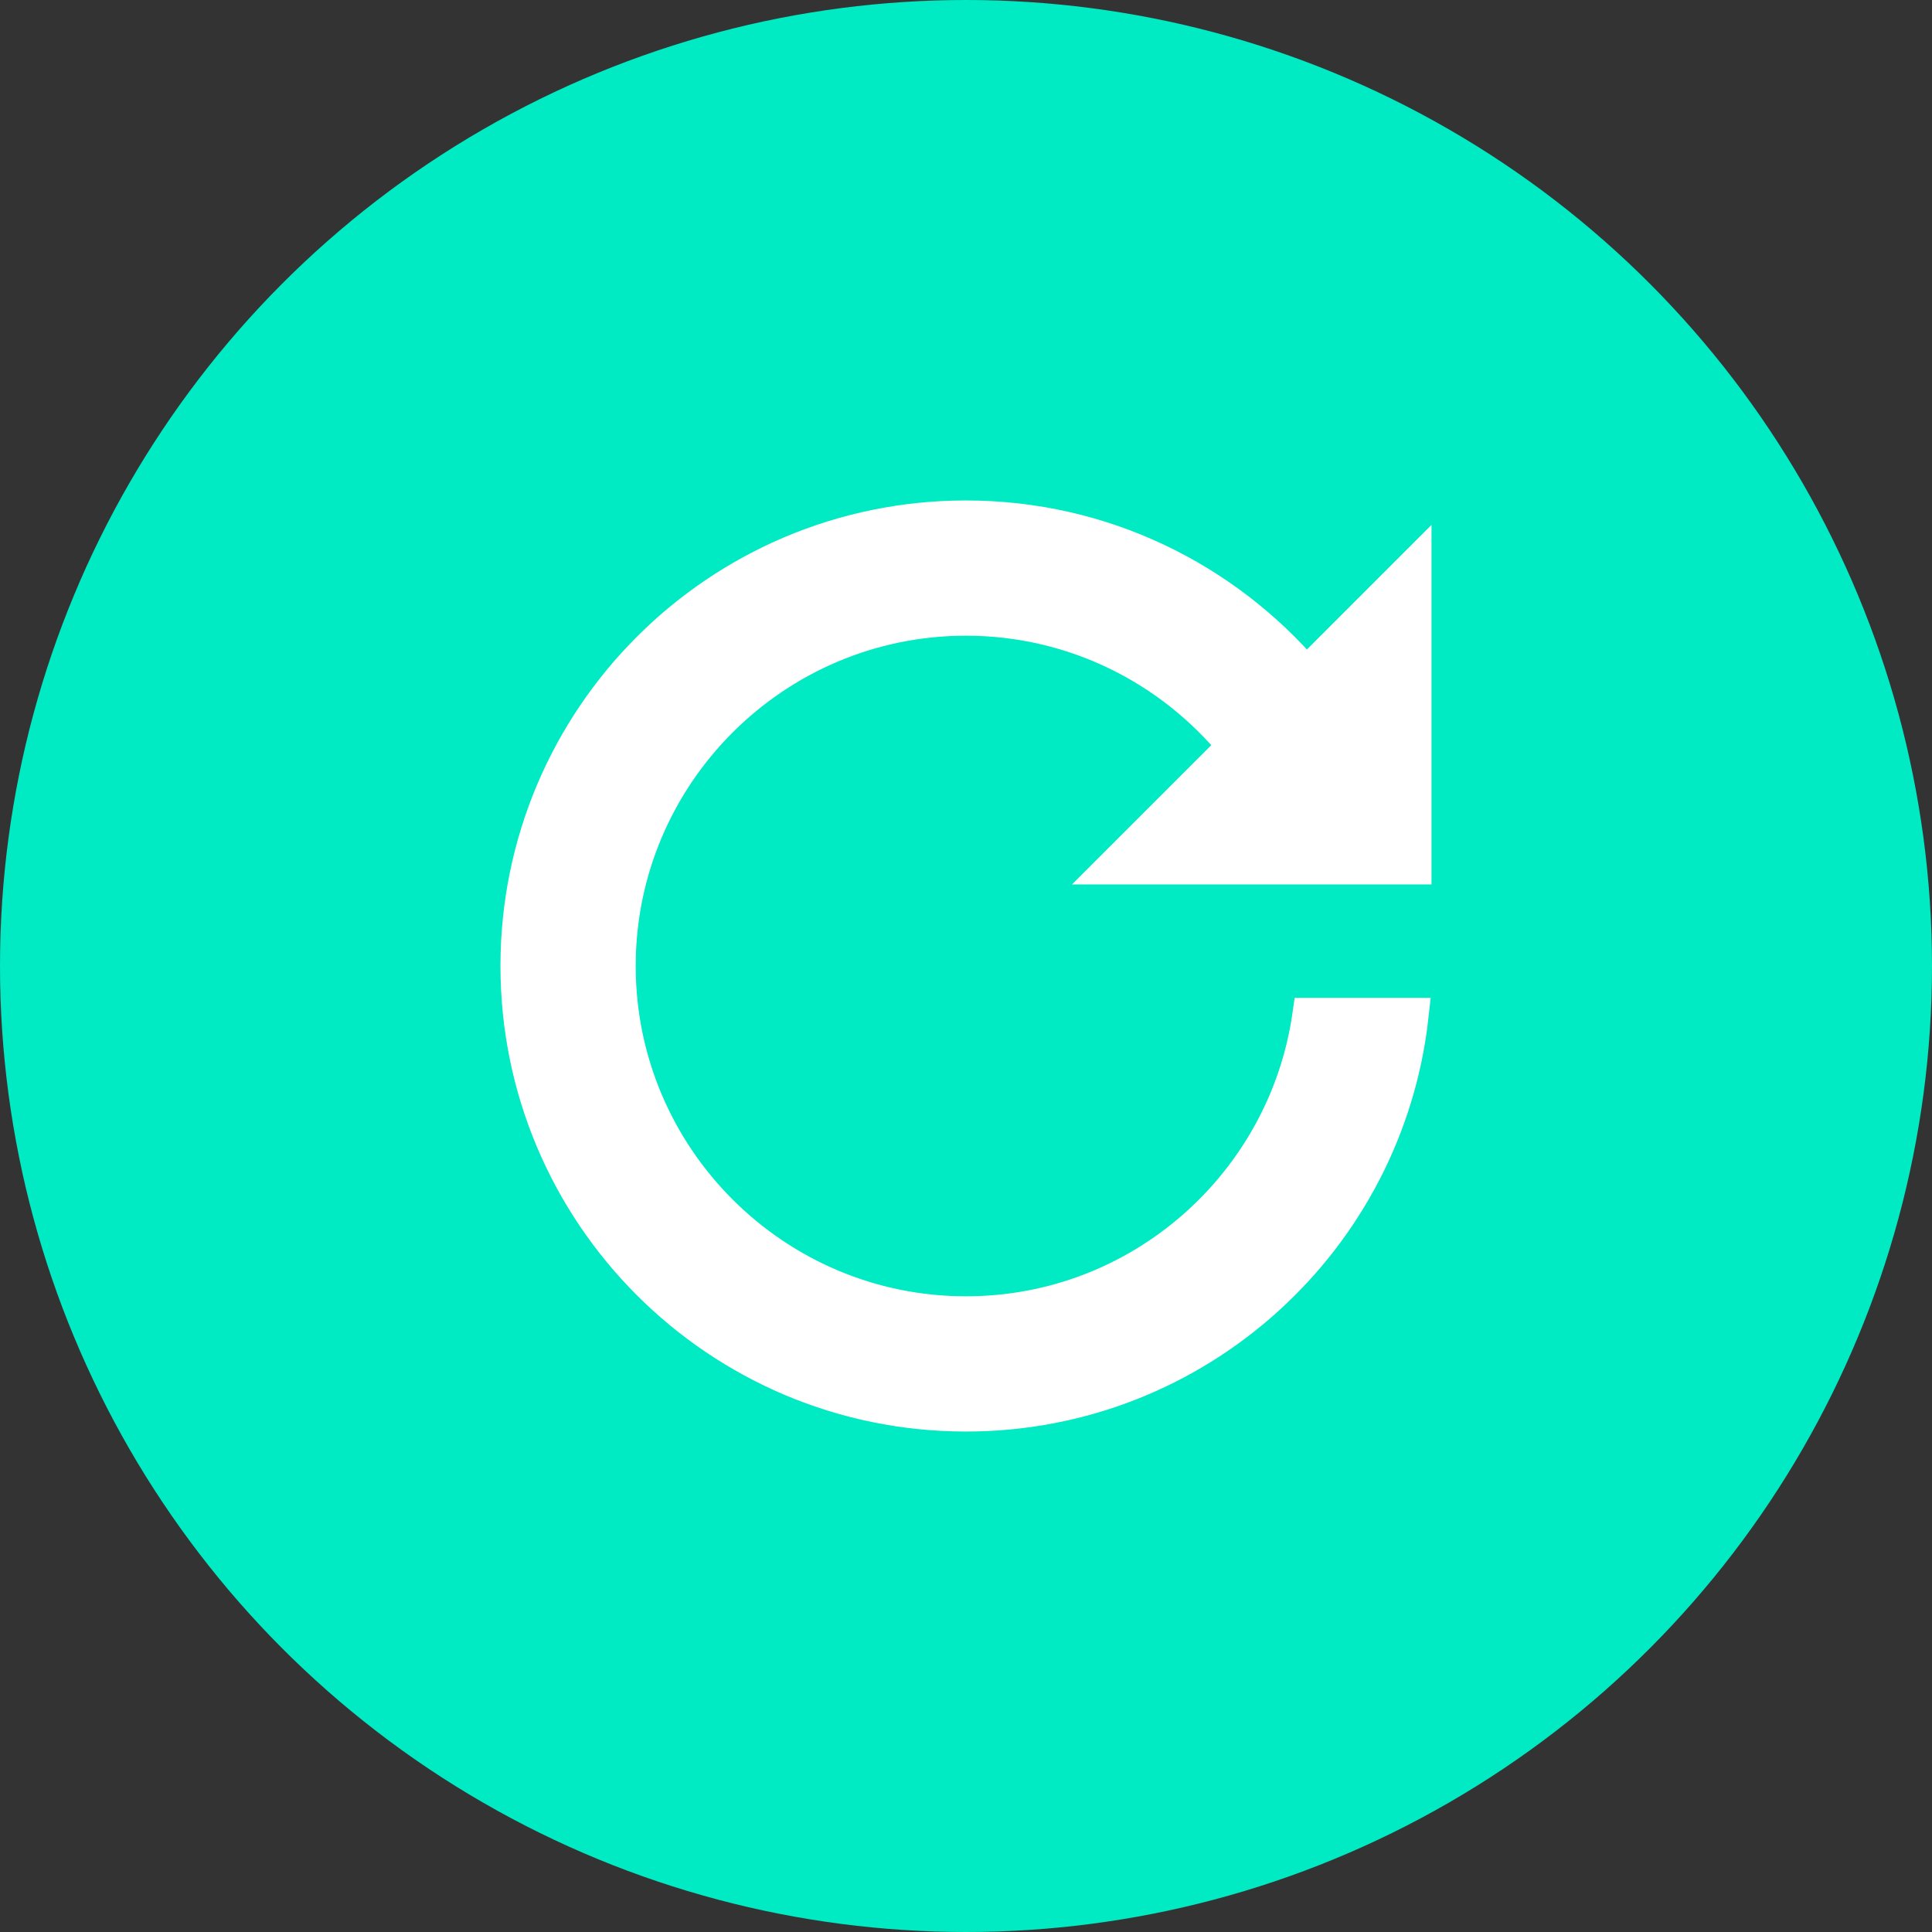 <svg xmlns="http://www.w3.org/2000/svg" width="54" height="54" viewBox="0 0 54 54"><rect x="0" y="0" width="54" height="54" fill="#333333" stroke="none"/><g fill="none" fill-rule="evenodd"><circle cx="27" cy="27" r="27" fill="#00EAC3"></circle><path fill="#FFF" stroke="#FFF" d="M27 14.488c-6.91 0-12.512 5.602-12.512 12.512S20.09 39.512 27 39.512c6.44 0 11.738-4.866 12.43-11.122h-2.81c-.678 4.708-4.727 8.342-9.62 8.342-5.366 0-9.732-4.366-9.732-9.732s4.366-9.732 9.732-9.732c3.036 0 5.75 1.4 7.537 3.586L31.17 24.22h8.341v-8.342l-3.003 3.003c-2.294-2.685-5.7-4.393-9.509-4.393h0z"></path></g></svg>